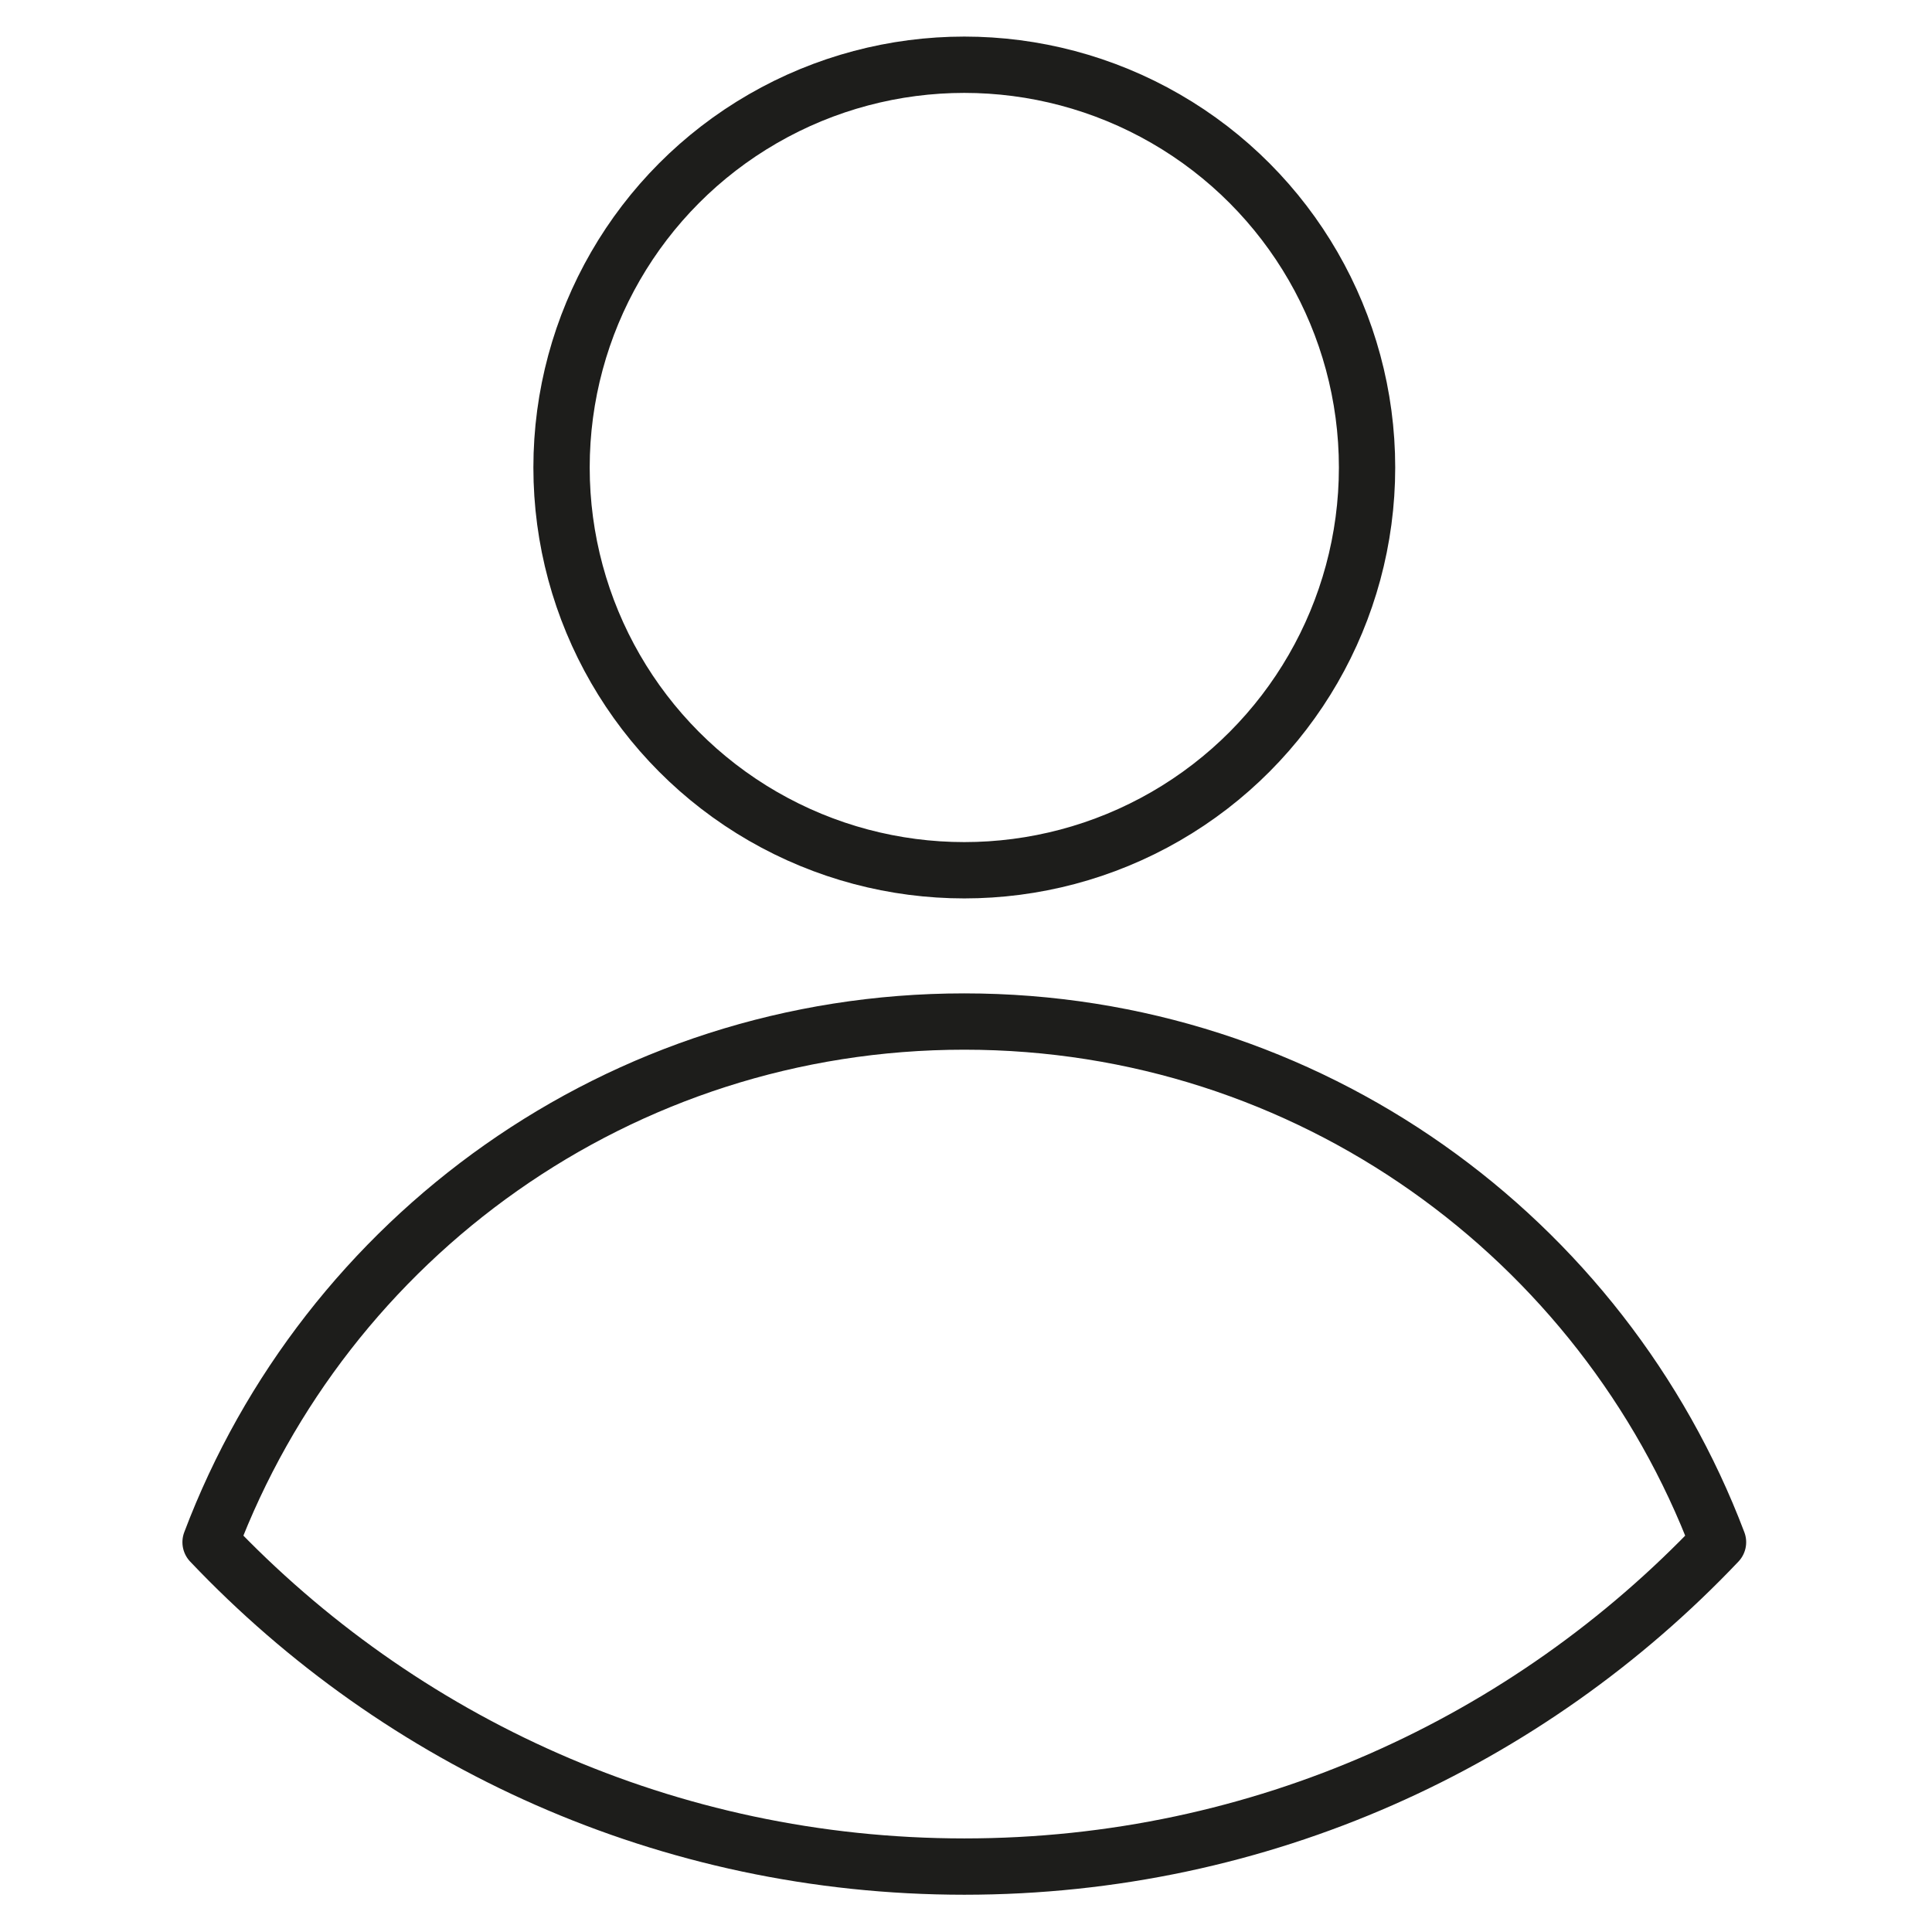 <?xml version="1.0" encoding="utf-8"?>
<!-- Generator: Adobe Illustrator 24.1.3, SVG Export Plug-In . SVG Version: 6.00 Build 0)  -->
<svg version="1.0" id="Layer_1" xmlns="http://www.w3.org/2000/svg" xmlns:xlink="http://www.w3.org/1999/xlink" x="0px" y="0px"
	 viewBox="0 0 283.5 283.5" style="enable-background:new 0 0 283.5 283.5;" xml:space="preserve">
<style type="text/css">
	.st0{fill:none;stroke:#1D1D1B;stroke-width:8.264;stroke-linecap:round;stroke-linejoin:round;stroke-miterlimit:10;}
</style>
<g>
	<circle class="st0" cx="141.5" cy="68.6" r="59.1"/>
	<path class="st0" d="M141.5,273.9c43.6,0,82.8-18.3,110.6-47.6c-16.9-44.6-60-76.4-110.6-76.4s-93.7,31.7-110.6,76.4
		C58.7,255.6,97.9,273.9,141.5,273.9z"/>
</g>
</svg>
